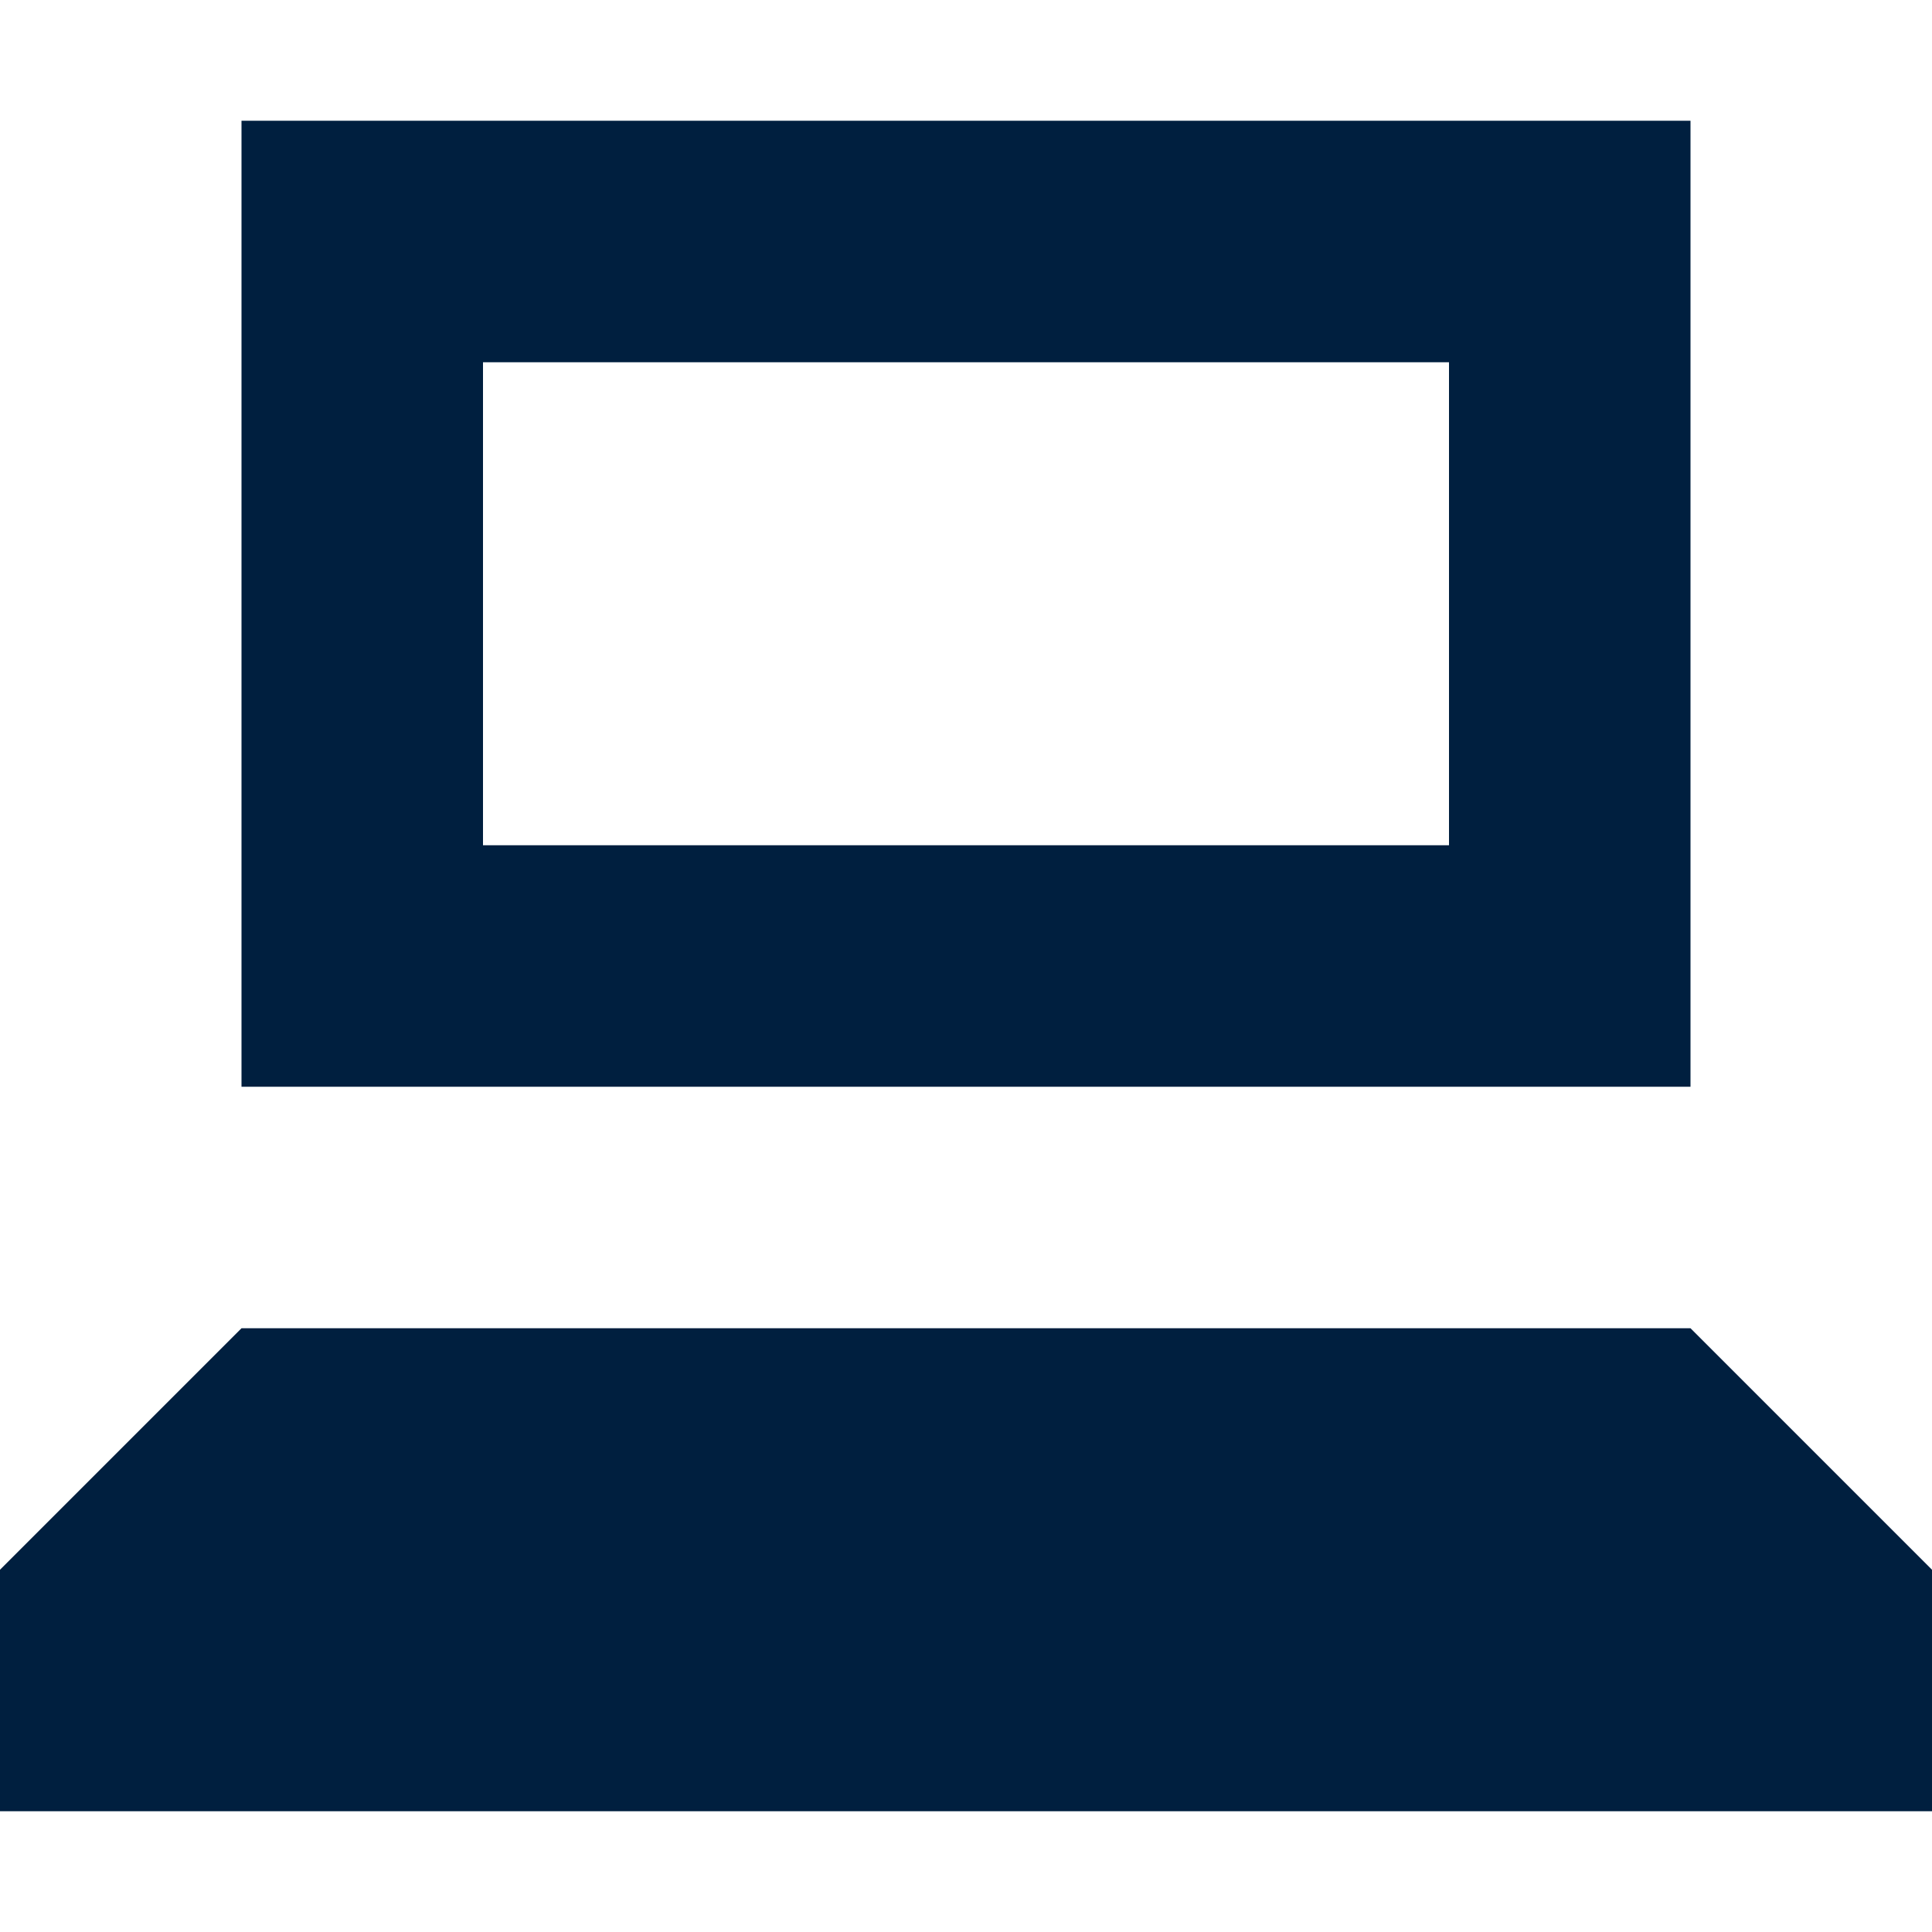 <svg viewBox="0 0 16 16" fill="none" xmlns="http://www.w3.org/2000/svg"><g id="SVGRepo_bgCarrier" stroke-width="0"></g><g id="SVGRepo_tracerCarrier" stroke-linecap="round" stroke-linejoin="round"></g><g id="SVGRepo_iconCarrier"> <path fill-rule="evenodd" clip-rule="evenodd" d="M2 1H14V9H2V1ZM4 3H12V7H4V3Z" fill="#001F3F"></path> <path d="M2 11L0 13V15H16V13L14 11H2Z" fill="#001F3F"></path> </g></svg>